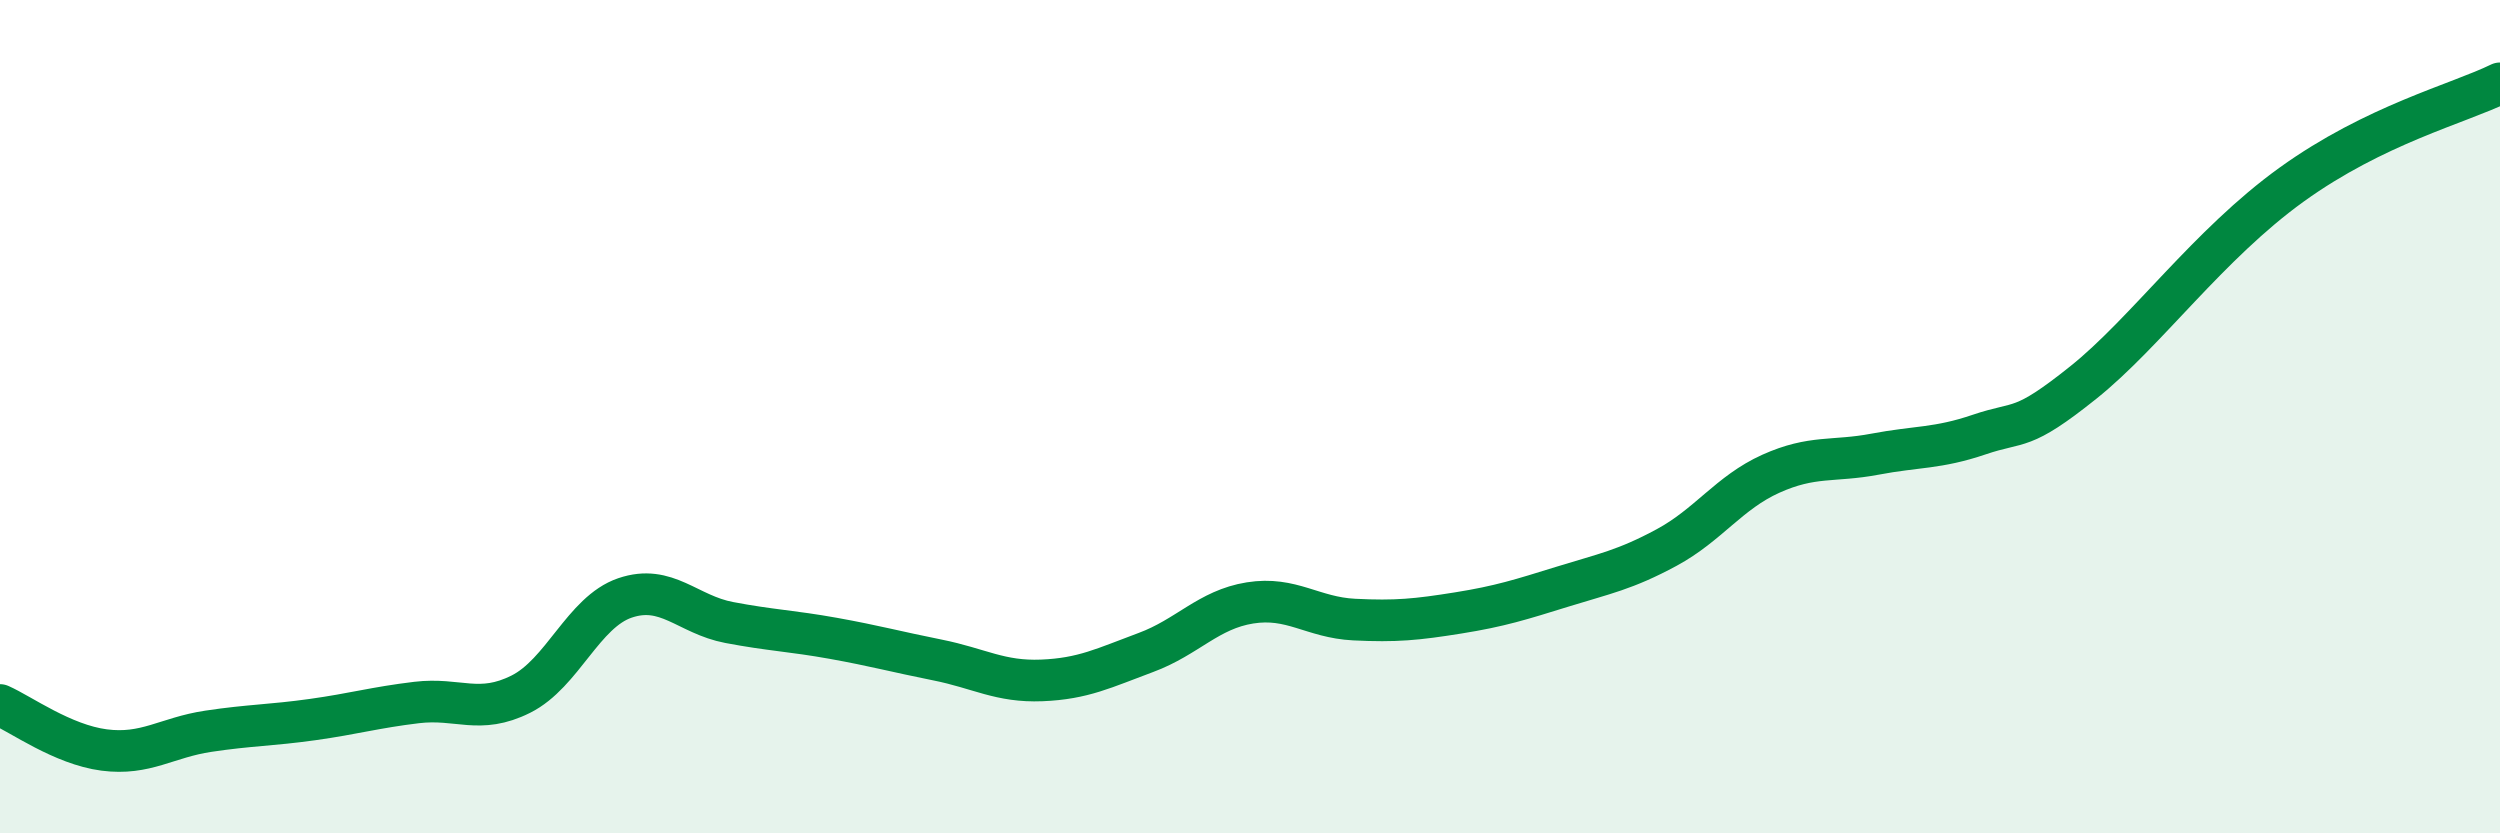 
    <svg width="60" height="20" viewBox="0 0 60 20" xmlns="http://www.w3.org/2000/svg">
      <path
        d="M 0,16.92 C 0.5,17.14 1.5,17.87 2.5,18 C 3.5,18.13 4,17.7 5,17.55 C 6,17.4 6.5,17.41 7.5,17.27 C 8.5,17.13 9,16.98 10,16.86 C 11,16.74 11.5,17.16 12.5,16.66 C 13.5,16.16 14,14.69 15,14.35 C 16,14.01 16.5,14.75 17.5,14.94 C 18.5,15.13 19,15.14 20,15.32 C 21,15.5 21.5,15.64 22.5,15.84 C 23.5,16.04 24,16.37 25,16.33 C 26,16.29 26.5,16.03 27.5,15.66 C 28.5,15.29 29,14.63 30,14.47 C 31,14.31 31.5,14.82 32.5,14.87 C 33.5,14.92 34,14.87 35,14.71 C 36,14.55 36.5,14.39 37.5,14.08 C 38.5,13.77 39,13.68 40,13.14 C 41,12.6 41.5,11.82 42.5,11.37 C 43.5,10.92 44,11.09 45,10.9 C 46,10.71 46.5,10.77 47.5,10.43 C 48.5,10.09 48.5,10.38 50,9.18 C 51.5,7.98 53,5.87 55,4.43 C 57,2.99 59,2.49 60,2L60 20L0 20Z"
        fill="#008740"
        opacity="0.1"
        stroke-linecap="round"
        stroke-linejoin="round"
      />
      <path
        d="M 0,16.92 C 0.5,17.14 1.5,17.87 2.5,18 C 3.5,18.13 4,17.7 5,17.55 C 6,17.4 6.5,17.41 7.5,17.27 C 8.5,17.13 9,16.98 10,16.86 C 11,16.74 11.5,17.16 12.5,16.66 C 13.5,16.16 14,14.69 15,14.35 C 16,14.01 16.5,14.75 17.5,14.94 C 18.5,15.13 19,15.14 20,15.32 C 21,15.5 21.5,15.64 22.5,15.84 C 23.5,16.04 24,16.37 25,16.33 C 26,16.29 26.5,16.03 27.5,15.66 C 28.5,15.29 29,14.63 30,14.47 C 31,14.31 31.5,14.82 32.5,14.87 C 33.5,14.92 34,14.87 35,14.71 C 36,14.55 36.5,14.39 37.5,14.08 C 38.5,13.77 39,13.68 40,13.14 C 41,12.6 41.5,11.82 42.5,11.37 C 43.5,10.92 44,11.09 45,10.9 C 46,10.71 46.5,10.77 47.5,10.43 C 48.5,10.09 48.5,10.38 50,9.18 C 51.5,7.98 53,5.87 55,4.43 C 57,2.99 59,2.49 60,2"
        stroke="#008740"
        stroke-width="1"
        fill="none"
        stroke-linecap="round"
        stroke-linejoin="round"
      />
    </svg>
  